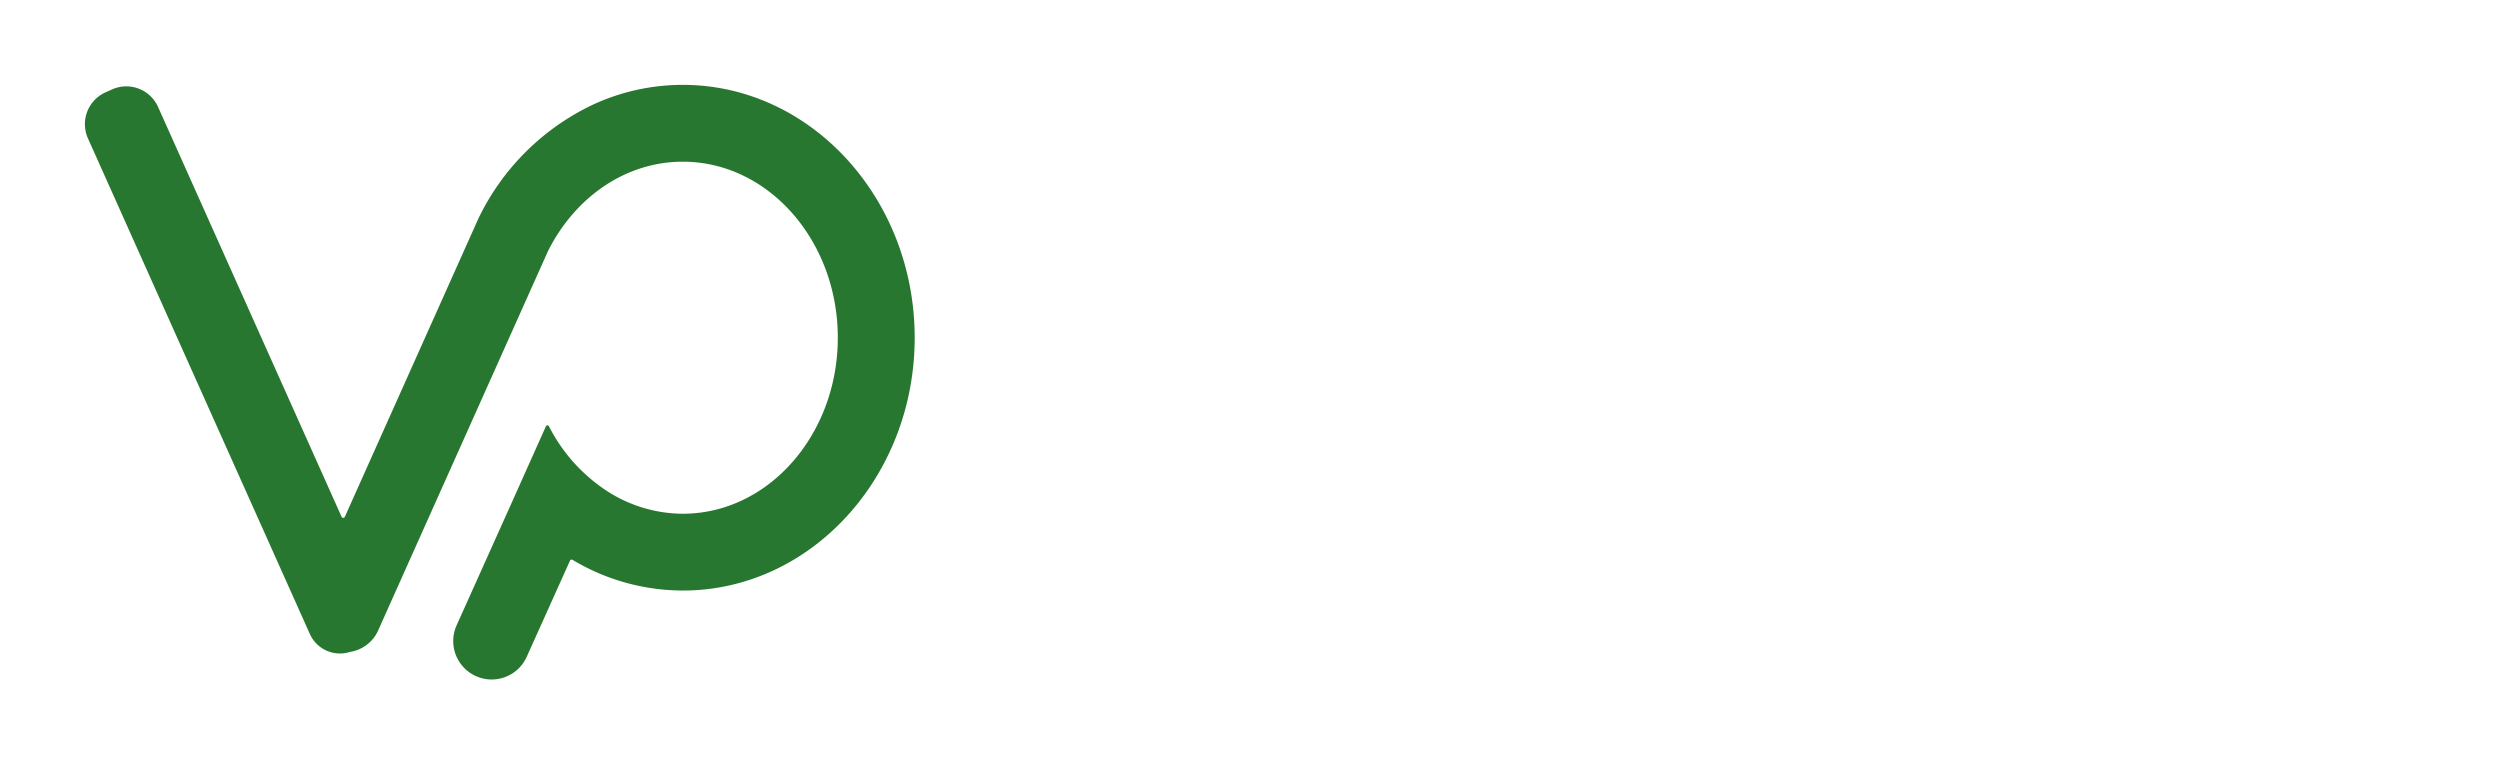 <svg xmlns="http://www.w3.org/2000/svg" xmlns:xlink="http://www.w3.org/1999/xlink" width="265" height="81.038" viewBox="0 0 265 81.038">
  <defs>
    <filter id="Path_841" x="0" y="0" width="105.953" height="81.038" filterUnits="userSpaceOnUse">
      <feOffset dy="3" input="SourceAlpha"/>
      <feGaussianBlur stdDeviation="3" result="blur"/>
      <feFlood flood-opacity="0.349"/>
      <feComposite operator="in" in2="blur"/>
      <feComposite in="SourceGraphic"/>
    </filter>
  </defs>
  <g id="Group_1613" data-name="Group 1613" transform="translate(-679.054 -887)">
    <g transform="matrix(1, 0, 0, 1, 679.05, 887)" filter="url(#Path_841)">
      <path id="Path_841-2" data-name="Path 841" d="M63.38,1.155a22.694,22.694,0,0,0-9.4,2.041A25.644,25.644,0,0,0,41.688,15.379l-.732,1.638-13.4,29.927a.187.187,0,0,1-.342,0L7.754,3.485A3.686,3.686,0,0,0,2.9,1.631l-.724.324A3.689,3.689,0,0,0,.32,6.814L23.857,59.382a3.489,3.489,0,0,0,4.232,1.884,3.916,3.916,0,0,0,1.984-.914,3.836,3.836,0,0,0,1-1.33l.478-1.07,9-20.1,7.893-17.628.652-1.457C51.925,13.122,57.262,9.3,63.38,9.3c9.061,0,16.431,8.37,16.431,18.659S72.441,46.616,63.38,46.616a14.881,14.881,0,0,1-8.51-2.73,17.867,17.867,0,0,1-5.675-6.536.179.179,0,0,0-.326,0L45.086,45.8,39.4,58.456a4.073,4.073,0,0,0,7.432,3.335l4.595-10.209a.183.183,0,0,1,.26-.082,22.8,22.8,0,0,0,11.7,3.257c13.551,0,24.574-12.021,24.574-26.8S76.93,1.155,63.38,1.155" transform="translate(9 4.84)" fill="#287730"/>
    </g>
    <g id="Group_851" data-name="Group 851" transform="translate(787.417 905.594)">
      <path id="Path_828" data-name="Path 828" d="M89.3,35.909H84.687l-3.813-8.645.222-.442H61.457l.222.442-3.813,8.645H53.256L69.038,0h4.476ZM79.189,22.831l-.444-.444L72.407,7.981,71.342,4.389h-.088L70.145,7.981,63.806,22.387l-.442.444Z" transform="translate(-53.256 0)" fill="#fff"/>
      <path id="Path_829" data-name="Path 829" d="M87.926,8.246H86.6c-4.034,0-8.555,2.7-8.555,10.107V32.141H73.962V4.213h4.079V9.044h.088C79.723,5.63,83.448,3.9,87.04,3.9h.887Z" transform="translate(-33.261 3.768)" fill="#fff"/>
      <path id="Path_830" data-name="Path 830" d="M120.3,32.206h-4.079V16.689c0-5.1-.576-8.954-5.763-8.954-4.433,0-6.516,3.634-6.473,7.67v16.8h-4.12V15.626c0-4.564-.888-7.935-5.72-7.935-3.768,0-6.473,3.281-6.473,7.758V32.206H83.548V4.278H87.67v3.5h.045a8.46,8.46,0,0,1,7.226-3.947,8.649,8.649,0,0,1,7.8,4.877h.088a10.013,10.013,0,0,1,8.38-4.877c6.074,0,9.13,3.99,9.13,11.792Z" transform="translate(-24.004 3.702)" fill="#fff"/>
      <path id="Path_831" data-name="Path 831" d="M130.03,32.184h-4.079V29.7h-.088a13.5,13.5,0,0,1-9.044,2.97c-5.628,0-11.393-2.172-11.393-8.6,0-8.777,11.084-9.089,17.866-9.089a27.368,27.368,0,0,1,3.1.179l-.444-.487v-.621c0-4.788-3.5-6.339-7.668-6.339-3.015,0-6.516.664-8.779,2.793l-2.836-2.793c3.412-2.882,7.181-3.857,11.615-3.857,5.94,0,11.747,2.349,11.747,10.151ZM126.4,18.708c-.533-.043-1.95-.134-2.836-.134-4.879,0-14.054-.088-14.054,5.5,0,3.723,4.3,4.743,7.359,4.743,2.838,0,9.087-.8,9.087-4.786V19.107Z" transform="translate(-2.878 3.725)" fill="#fff"/>
      <path id="Path_832" data-name="Path 832" d="M133.2,32.694c-4.387,0-9-1.374-12.1-4.788l3.013-3.013c3.1,2.836,5.675,3.9,8.956,3.9,4.965,0,7.181-1.863,7.181-4.081,0-1.816-1.063-3.013-4.877-4.034-.619-.177-4.387-1.286-4.963-1.462-4.922-1.374-8.511-3.281-8.511-7.58,0-4.079,3.5-7.8,10.994-7.8a14.241,14.241,0,0,1,10.86,4.523L140.74,11.37a9.645,9.645,0,0,0-7.845-3.634c-4.832,0-6.872,1.95-6.872,3.768,0,1.685,1.6,2.793,6.16,4.034.578.177,3.857,1.2,4.48,1.374,5.541,1.508,7.713,4.034,7.713,7.627,0,4.077-3.1,8.156-11.173,8.156" transform="translate(12.261 3.702)" fill="#fff"/>
    </g>
  </g>
</svg>
